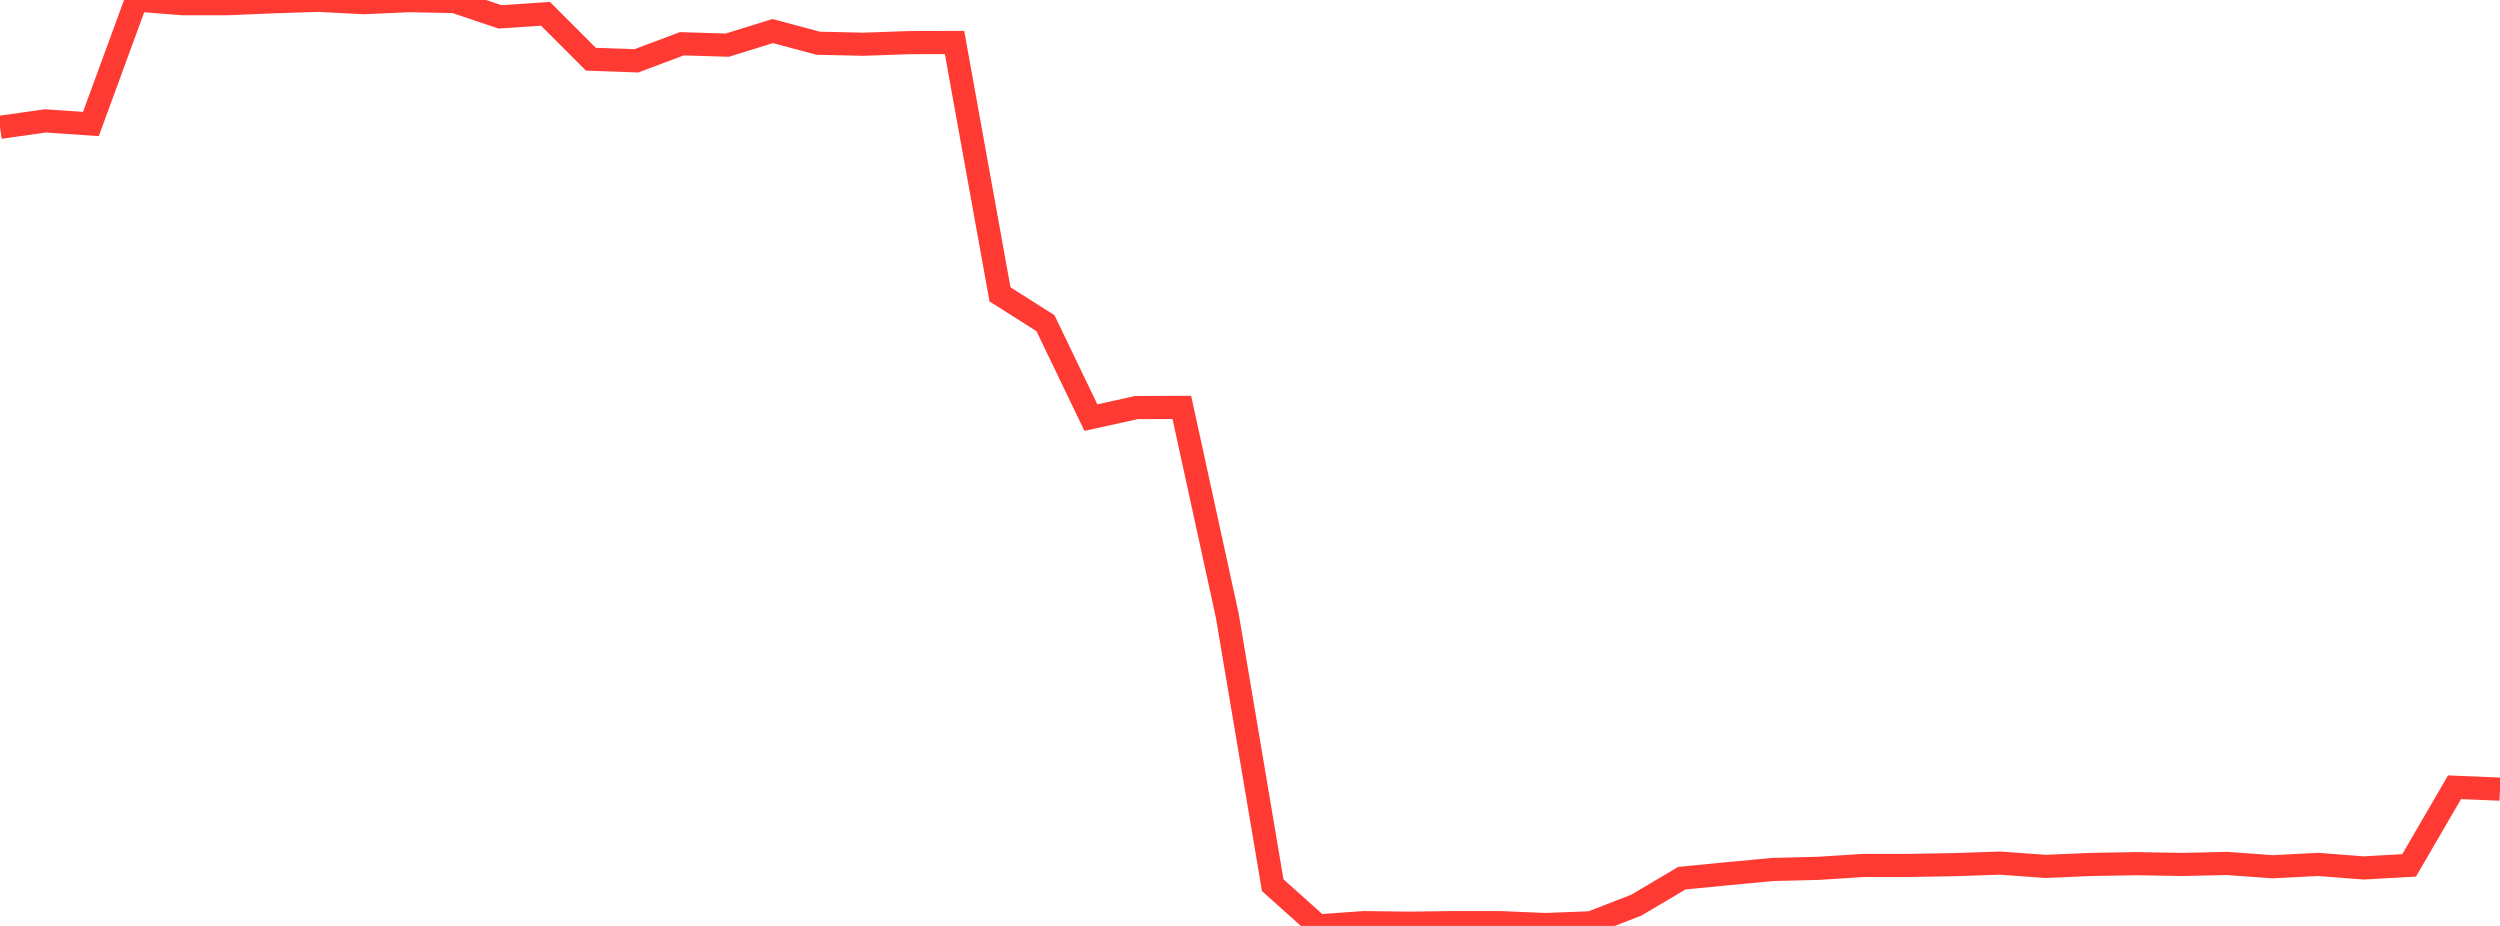 <?xml version="1.0" standalone="no"?>
<!DOCTYPE svg PUBLIC "-//W3C//DTD SVG 1.1//EN" "http://www.w3.org/Graphics/SVG/1.1/DTD/svg11.dtd">

<svg width="135" height="50" viewBox="0 0 135 50" preserveAspectRatio="none" 
  xmlns="http://www.w3.org/2000/svg"
  xmlns:xlink="http://www.w3.org/1999/xlink">


<polyline points="0.0, 6.876 2.455, 6.527 4.909, 6.697 7.364, 0.0 9.818, 0.198 12.273, 0.201 14.727, 0.097 17.182, 0.017 19.636, 0.144 22.091, 0.035 24.545, 0.083 27.0, 0.911 29.455, 0.746 31.909, 3.199 34.364, 3.285 36.818, 2.363 39.273, 2.438 41.727, 1.677 44.182, 2.335 46.636, 2.389 49.091, 2.302 51.545, 2.295 54.0, 15.895 56.455, 17.452 58.909, 22.551 61.364, 22.009 63.818, 22 66.273, 33.245 68.727, 47.8 71.182, 50.0 73.636, 49.822 76.091, 49.853 78.545, 49.821 81.0, 49.821 83.455, 49.926 85.909, 49.831 88.364, 48.877 90.818, 47.423 93.273, 47.182 95.727, 46.952 98.182, 46.891 100.636, 46.734 103.091, 46.733 105.545, 46.691 108.0, 46.608 110.455, 46.785 112.909, 46.681 115.364, 46.639 117.818, 46.68 120.273, 46.627 122.727, 46.805 125.182, 46.679 127.636, 46.868 130.091, 46.732 132.545, 42.512 135.0, 42.614" fill="none" stroke="#ff3a33" stroke-width="1.25"/>

</svg>